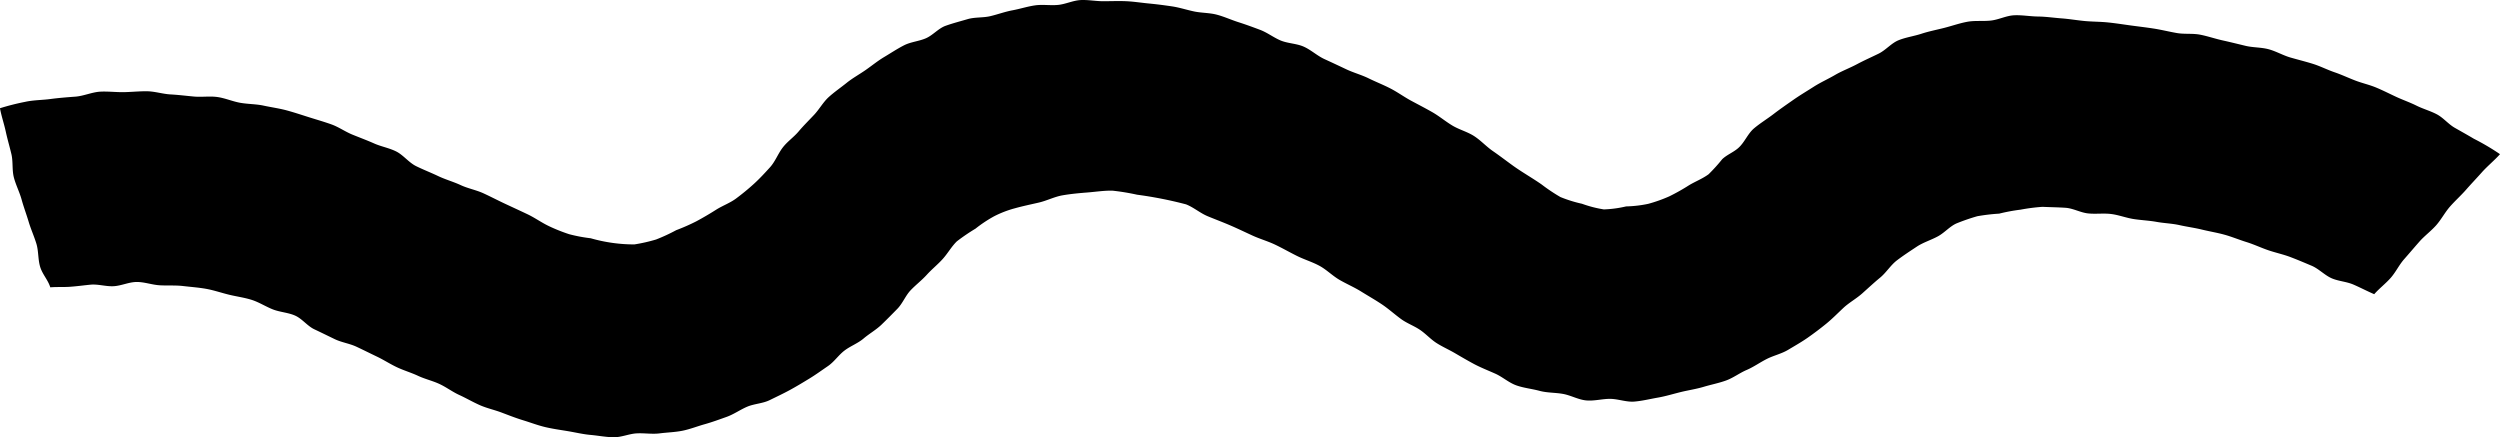 <svg xmlns="http://www.w3.org/2000/svg" width="177.32" height="31" viewBox="0 0 177.32 31">
  <path id="パス_1611" data-name="パス 1611" d="M10.935,0c.421.374.869.915,1.28,1.28s.818.756,1.232,1.118.788.781,1.2,1.144.927.626,1.338.991.744.823,1.155,1.185.83.716,1.241,1.079.929.6,1.338.964.737.8,1.148,1.162c-.229.525-.471.987-.679,1.465-.222.511-.24,1.091-.462,1.578s-.67.9-.88,1.4-.427,1.007-.619,1.516-.305,1.051-.483,1.567-.414,1.012-.575,1.532-.374,1.028-.52,1.553-.233,1.068-.363,1.6-.2,1.072-.319,1.6-.132,1.084-.229,1.62-.118,1.081-.2,1.62-.289,1.056-.358,1.6.014,1.093-.042,1.636-.363,1.061-.4,1.606-.042,1.091-.067,1.636a13.24,13.24,0,0,0,.2,1.555,12.7,12.7,0,0,0,.282,1.516,13.72,13.72,0,0,0,.183,1.55,14.531,14.531,0,0,0,.511,1.479c.208.467.642.83.9,1.287.277.5.439,1.061.751,1.532s.626.952.966,1.4.867.758,1.227,1.195.744.848,1.121,1.271.652.936,1.04,1.349.769.786,1.111,1.206.677.864.989,1.31.582.927.862,1.393.4,1.024.645,1.509.568.931.783,1.433.564.952.749,1.467.289,1.056.446,1.581.236,1.065.365,1.6c.136.555.305,1.1.4,1.648s.238,1.121.282,1.678-.189,1.139-.194,1.7.164,1.137.111,1.7-.358,1.084-.46,1.638-.072,1.13-.22,1.678-.2,1.121-.391,1.652-.6.973-.83,1.49-.432,1.035-.7,1.537c-.238.441-.49.873-.744,1.306s-.458.9-.726,1.319-.661.765-.94,1.181-.455.906-.746,1.312c-.34.471-.735.9-1.056,1.38s-.608.987-.913,1.477-.534,1.028-.823,1.527-.726.922-1,1.428-.444,1.077-.7,1.592-.545,1.019-.795,1.541-.407,1.084-.647,1.608-.492,1.044-.721,1.576-.43,1.07-.652,1.606-.629.994-.841,1.532a28.192,28.192,0,0,0-.686,3.478,15.979,15.979,0,0,0-.287,1.752c-.012.589.083,1.181.129,1.77s.1,1.172.2,1.756.384,1.118.518,1.7.25,1.141.409,1.712a7.478,7.478,0,0,0,.568,1.463,9.323,9.323,0,0,0,.871,1.308,13.876,13.876,0,0,0,.9,1.322c.367.379.85.642,1.248,1s.73.776,1.123,1.132.719.786,1.1,1.148.931.566,1.31.936.76.746,1.128,1.128.638.867.982,1.271.534.931.855,1.354.8.732,1.1,1.172.615.871.892,1.326.555.913.809,1.38.481.952.716,1.43c.243.494.254,1.088.462,1.583s.545.961.726,1.47.374,1.031.52,1.553.354,1.042.462,1.574.12,1.093.189,1.629-.032,1.1,0,1.636.284,1.084.275,1.629-.118,1.088-.166,1.631-.178,1.072-.268,1.613-.162,1.072-.289,1.606-.321,1.035-.481,1.56-.356,1.019-.55,1.534-.305,1.047-.529,1.55-.492.957-.716,1.447-.557.924-.783,1.412-.347,1.024-.575,1.511-.379,1.01-.61,1.5-.527.94-.758,1.426-.474.966-.7,1.451-.3,1.047-.534,1.532-.471.966-.7,1.451-.728.846-.957,1.333-.254,1.1-.453,1.606-.515.989-.679,1.511-.236,1.081-.367,1.613-.314,1.063-.411,1.6-.136,1.1-.2,1.641-.021,1.1-.053,1.652S20,167.065,20,167.617s.27,1.091.3,1.643-.164,1.111-.106,1.664c.046.476.113.947.148,1.449.03.46,0,.864.037,1.38-.531.166-.91.55-1.437.714s-1.123.111-1.65.27-1.035.393-1.562.55-1.047.354-1.576.5-1.031.409-1.564.548-1.123.049-1.659.176-1.063.284-1.6.4-1.109.312-1.654.411a16.864,16.864,0,0,1-.453-1.786c-.132-.594-.122-1.2-.2-1.784s-.125-1.185-.169-1.777-.321-1.178-.354-1.772c-.028-.555.044-1.116.035-1.666s-.072-1.114-.062-1.666.194-1.1.224-1.654.1-1.1.15-1.652-.042-1.121.035-1.668.312-1.072.409-1.617.083-1.111.2-1.652.192-1.1.335-1.631.321-1.061.488-1.59.319-1.063.506-1.587.52-.984.73-1.5.4-1.031.626-1.539.319-1.074.571-1.571.783-.89,1.035-1.4.46-1.051.707-1.569.4-1.079.642-1.6.344-1.1.585-1.622.508-1.031.749-1.548.483-1.042.728-1.56.589-.989.836-1.507a12.218,12.218,0,0,0,.58-1.449,10.856,10.856,0,0,0,.289-1.53,11.172,11.172,0,0,0,.437-3.1,11.441,11.441,0,0,0-.349-1.539,12.736,12.736,0,0,0-.661-1.428,14.219,14.219,0,0,0-.629-1.428c-.259-.481-.531-.945-.82-1.4s-.478-.991-.8-1.423-.672-.86-1.038-1.262-.767-.772-1.172-1.139-.934-.555-1.375-.883-.756-.8-1.167-1.146-.793-.735-1.181-1.1-.9-.642-1.259-1.038-.672-.853-1.01-1.273-.6-.9-.908-1.343-.654-.862-.929-1.326-.578-.915-.825-1.4-.282-1.054-.5-1.553-.7-.883-.883-1.393-.317-1.038-.471-1.557-.088-1.093-.215-1.624-.314-1.031-.414-1.567S.456,104.435.38,103.9s.021-1.093-.032-1.629-.317-1.065-.344-1.6.085-1.088.083-1.627-.025-1.084,0-1.622S.2,96.348.25,95.812s.122-1.072.2-1.606S.7,93.157.812,92.625s.09-1.086.229-1.611.367-1.017.531-1.532.349-1.019.541-1.53.531-.94.749-1.442c.224-.522.217-1.146.448-1.664s.649-.957.885-1.474.478-1.031.721-1.544.391-1.074.642-1.585.458-1.042.719-1.548.6-.968.869-1.467.529-1.007.811-1.5.654-.931.947-1.419.439-1.063.746-1.541.746-.869,1.068-1.338.668-.917,1-1.377c.485-.668.89-1.393,1.363-2.073a12.352,12.352,0,0,0,.894-1.336,9.377,9.377,0,0,0,.478-1.534,8.336,8.336,0,0,0,.4-1.548,8.067,8.067,0,0,0-.213-1.581,8.445,8.445,0,0,0-.183-1.569,10.323,10.323,0,0,0-.531-1.493,14.338,14.338,0,0,0-.781-1.389c-.268-.439-.46-.954-.788-1.4a12.117,12.117,0,0,0-1.063-.961c-.326-.34-.5-.823-.82-1.169-.388-.425-1-.652-1.368-1.088s-.672-.938-1.021-1.393-.677-.931-1.005-1.4-.622-.966-.931-1.449-.543-1.012-.832-1.507-.488-1.038-.758-1.544-.5-1.026-.751-1.541-.742-.9-.952-1.414-.289-1.1-.462-1.627-.28-1.084-.418-1.624-.328-1.074-.43-1.624-.025-1.123-.088-1.682-.349-1.091-.374-1.652.081-1.121.088-1.685.09-1.111.132-1.675S1.44,30,1.491,29.457s.044-1.1.1-1.648.143-1.091.217-1.636.136-1.091.222-1.636.22-1.077.314-1.62.012-1.118.118-1.657.289-1.065.407-1.6.252-1.07.381-1.606.1-1.111.243-1.643.437-1.024.589-1.553.284-1.065.448-1.59.423-1.021.6-1.544c.169-.494.393-.966.58-1.453s.3-1.005.5-1.486.439-.947.659-1.421.391-.971.624-1.44.372-.984.617-1.447.693-.811.952-1.264.511-.91.779-1.359A16.673,16.673,0,0,1,10.935,0" transform="translate(177.32 0) rotate(90)"/>
</svg>
